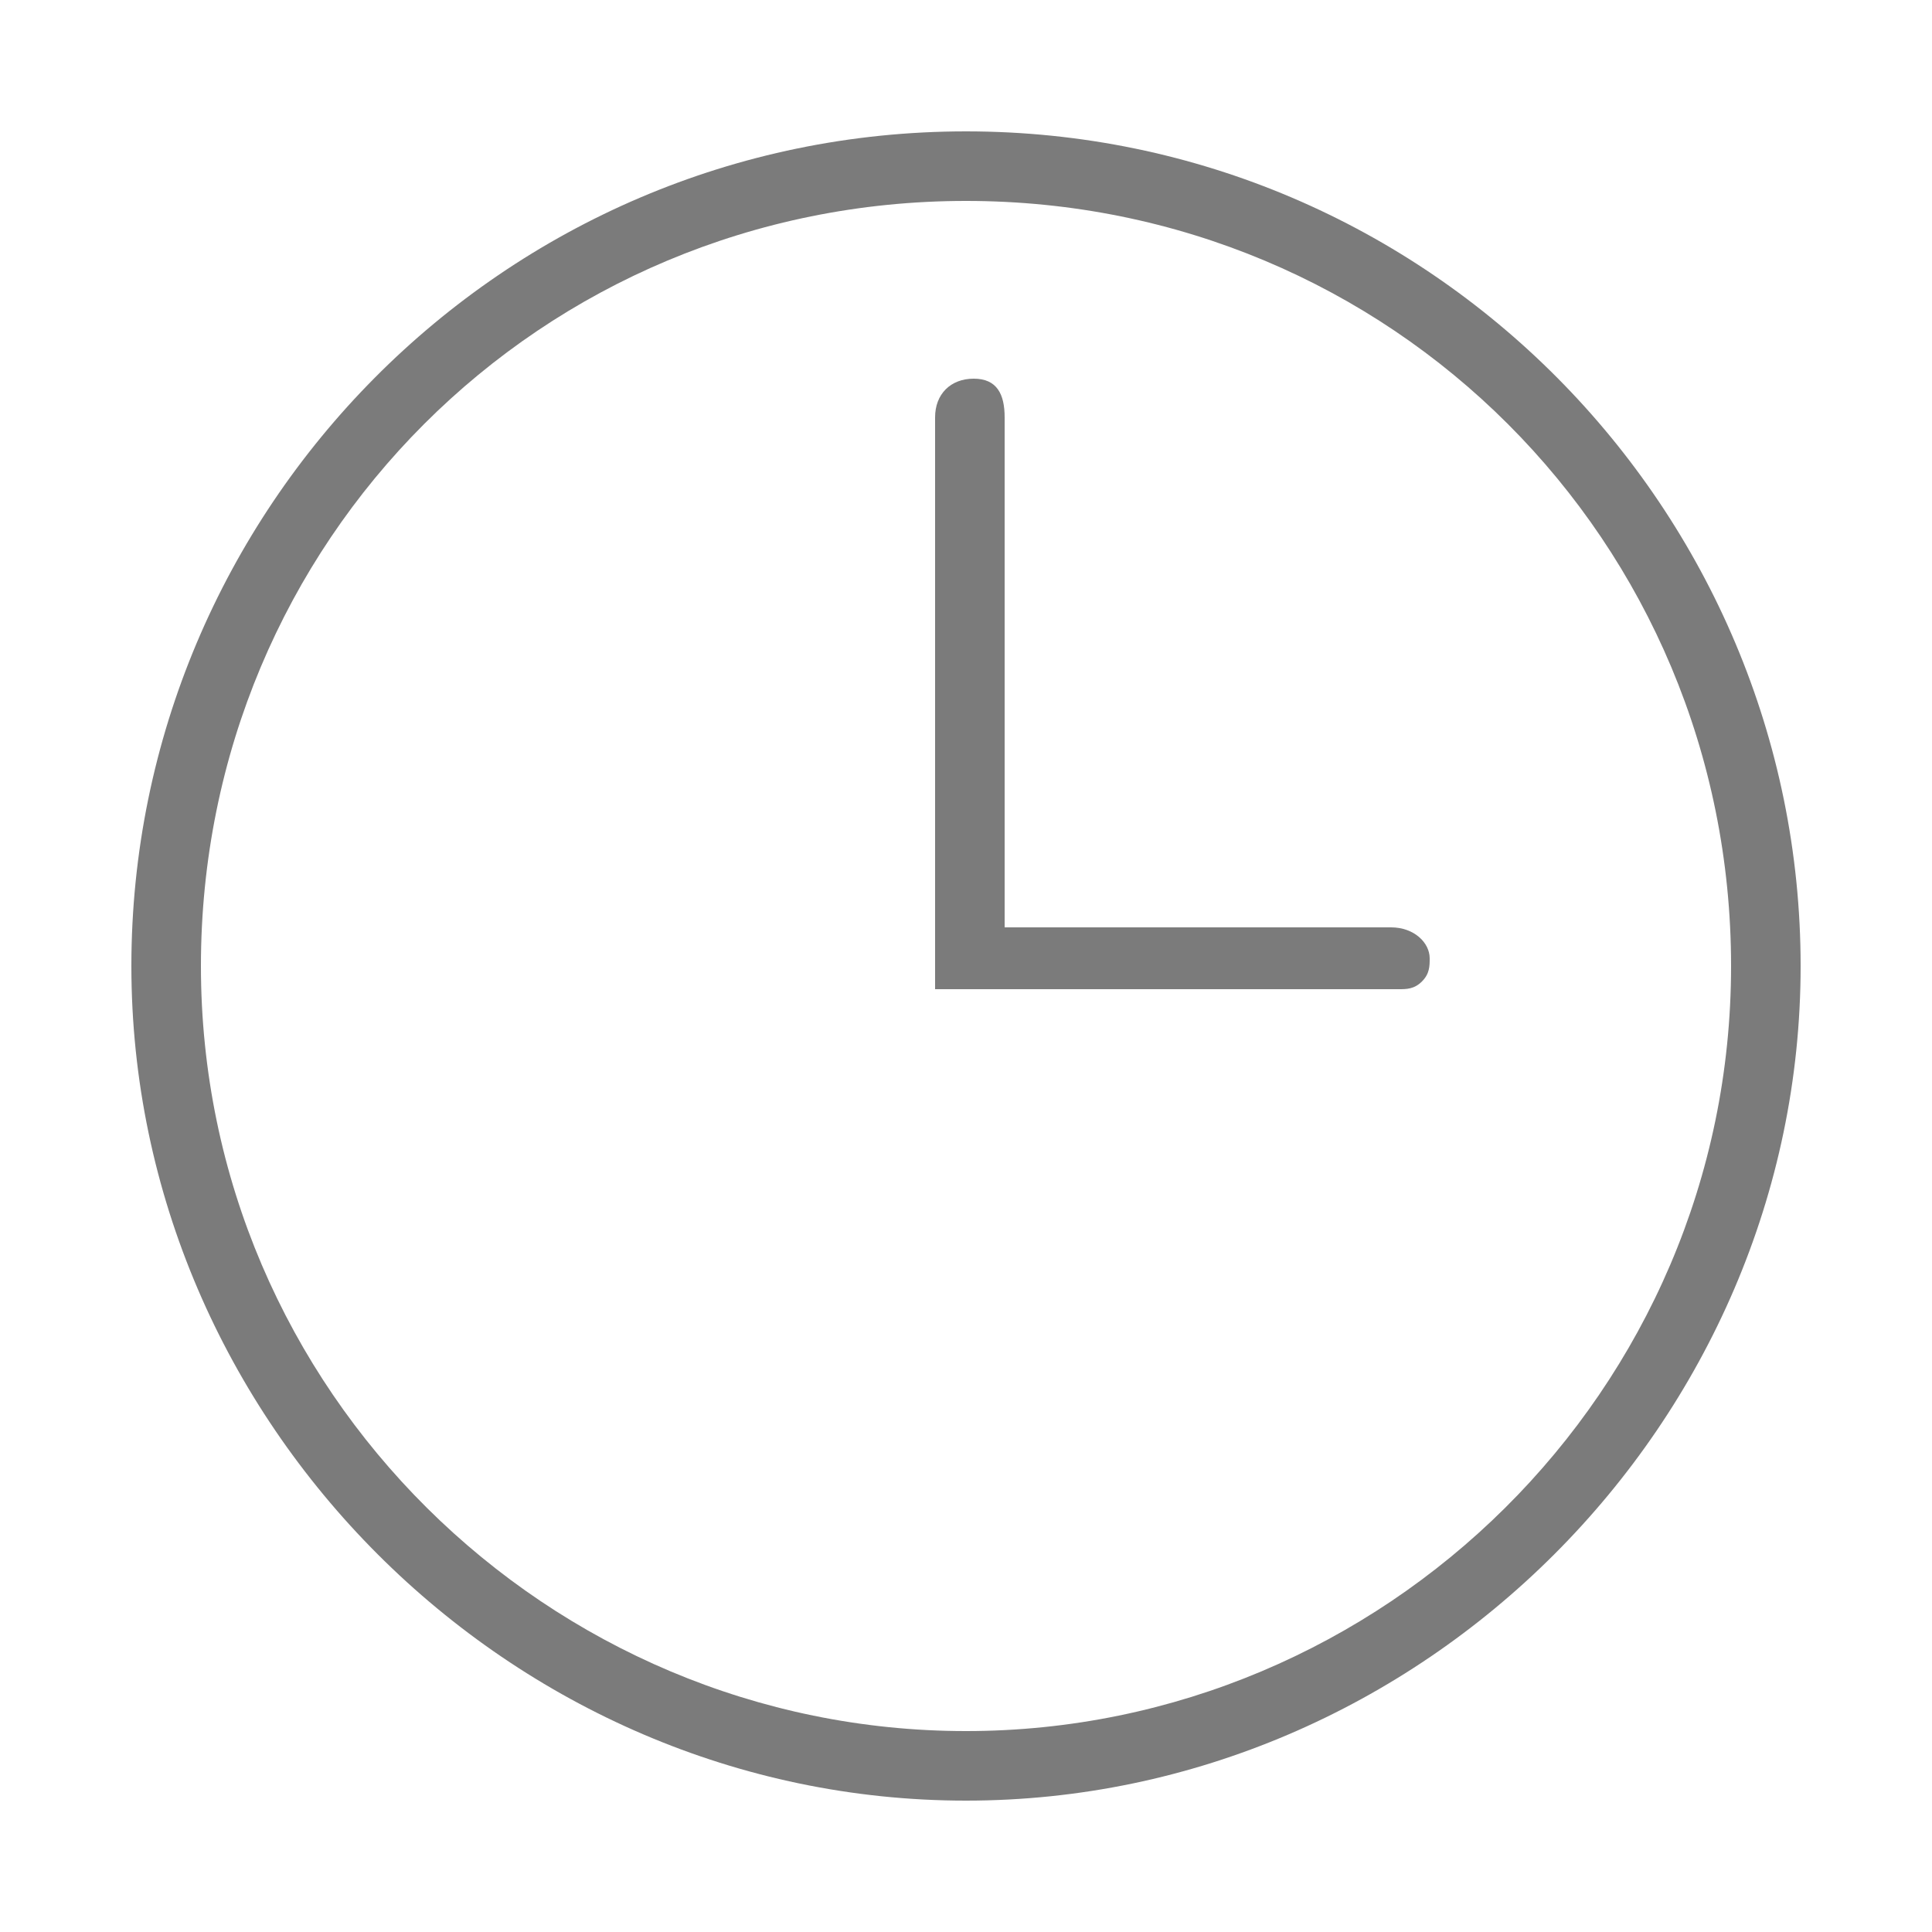 <?xml version="1.0" encoding="utf-8"?>
<!-- Generator: Adobe Illustrator 26.3.1, SVG Export Plug-In . SVG Version: 6.00 Build 0)  -->
<svg version="1.1" id="Warstwa_1" xmlns="http://www.w3.org/2000/svg" xmlns:xlink="http://www.w3.org/1999/xlink" x="0px" y="0px"
	 viewBox="0 0 25 25" style="enable-background:new 0 0 25 25;" xml:space="preserve">
<style type="text/css">
	.st0{fill:#7B7B7B;}
</style>
<g>
	<g>
		<g>
			<path class="st0" d="M12.5,1.7c-6,0-10.8,4.9-10.8,10.8s4.9,10.8,10.8,10.8s10.8-4.9,10.8-10.8S18.5,1.7,12.5,1.7z M12.5,22.4
				c-5.4,0-9.9-4.4-9.9-9.9s4.4-9.9,9.9-9.9s9.9,4.4,9.9,9.9S17.9,22.4,12.5,22.4z"/>
		</g>
		<g>
			<path class="st0" d="M18.5,12.4c0,0.1,0,0.2-0.1,0.3c-0.1,0.1-0.2,0.1-0.3,0.1h-6V5.4c0-0.3,0.2-0.5,0.5-0.5S13,5.1,13,5.4V12h5
				C18.3,12,18.5,12.2,18.5,12.4z"/>
		</g>
	</g>
</g>
</svg>
